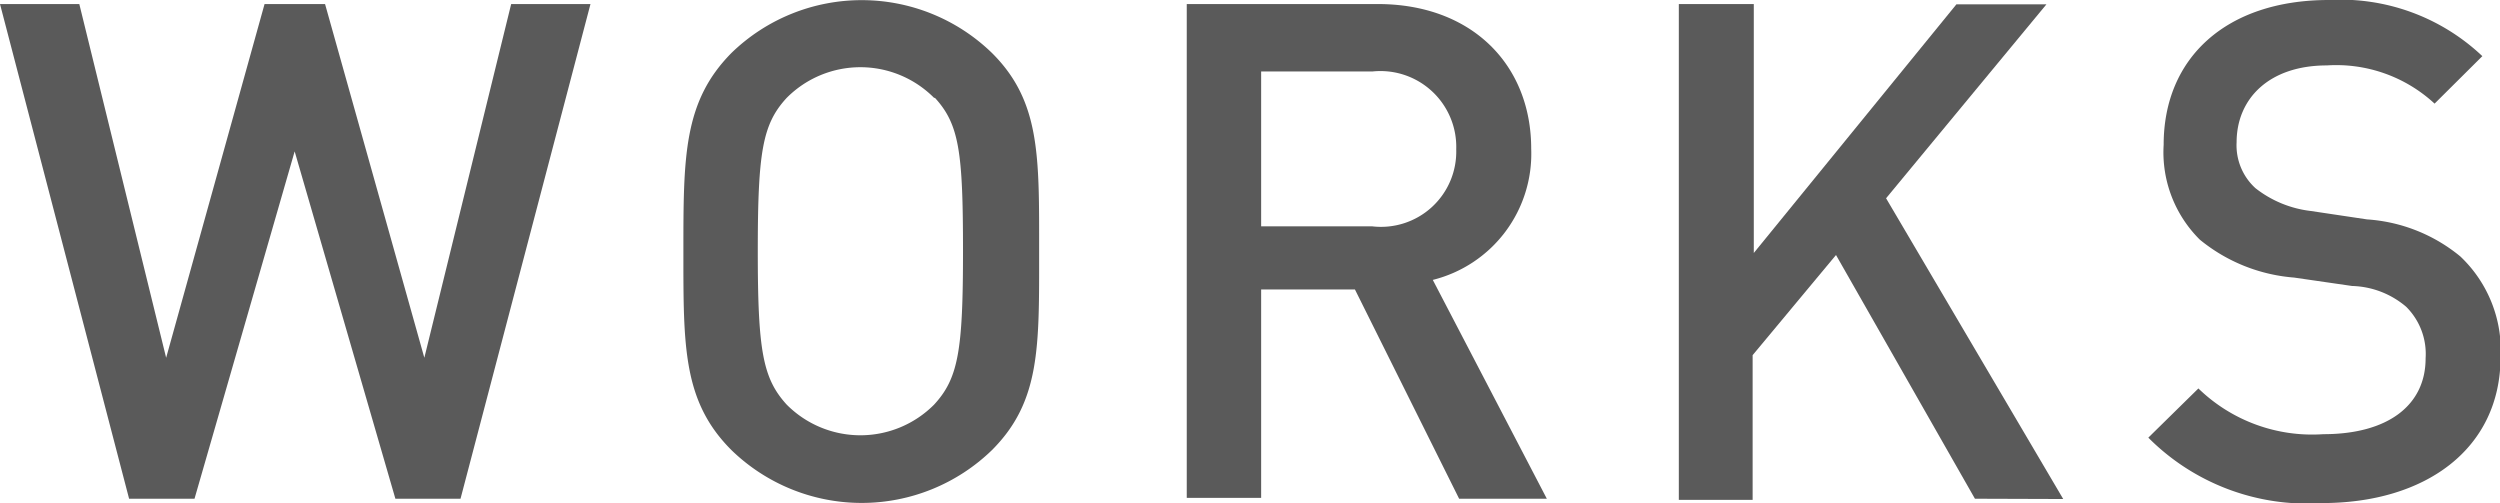 <svg xmlns="http://www.w3.org/2000/svg" viewBox="0 0 86.37 17.38"><defs><style>.cls-1{fill:#5a5a5a;}</style></defs><title>アセット 1</title><g id="レイヤー_2" data-name="レイヤー 2"><g id="text"><path class="cls-1" d="M15.91,17.23H13.66l-3.48-12-3.46,12H4.46L0,.14H2.74l3,12.22L9.14.14h2.09l3.43,12.22,3-12.22h2.74Z"/><path class="cls-1" d="M34.27,15.55a6.46,6.46,0,0,1-9,0c-1.68-1.68-1.66-3.58-1.66-6.86s0-5.18,1.66-6.86a6.46,6.46,0,0,1,9,0C35.95,3.5,35.9,5.4,35.9,8.69S35.95,13.87,34.27,15.55Zm-2-12.17a3.59,3.59,0,0,0-5.09,0c-.84.91-1,1.87-1,5.3s.17,4.39,1,5.3a3.59,3.59,0,0,0,5.09,0c.84-.91,1-1.87,1-5.3S33.14,4.3,32.3,3.38Z"/><path class="cls-1" d="M50.41,17.23,46.81,10H43.57v7.2H41V.14H47.6c3.24,0,5.3,2.09,5.3,5A4.49,4.49,0,0,1,49.5,9.67l3.94,7.56Zm-3-14.76H43.57V7.82h3.84a2.6,2.6,0,0,0,2.9-2.66A2.62,2.62,0,0,0,47.41,2.47Z"/><path class="cls-1" d="M68.23,17.23l-4.8-8.42-2.88,3.46v5H58V.14h2.59V8.74l7-8.59H70.7l-5.54,6.7,6.12,10.39Z"/><path class="cls-1" d="M80.22,17.38a7.74,7.74,0,0,1-6-2.26l1.73-1.7A5.64,5.64,0,0,0,80.27,15c2.23,0,3.53-1,3.53-2.62a2.3,2.3,0,0,0-.67-1.78,3,3,0,0,0-1.87-.72l-2-.29A5.86,5.86,0,0,1,76,8.28,4.25,4.25,0,0,1,74.75,5c0-3,2.16-5,5.71-5a7.12,7.12,0,0,1,5.3,1.94L84.11,3.58a5,5,0,0,0-3.72-1.32c-2,0-3.12,1.15-3.12,2.66a2,2,0,0,0,.65,1.58,3.81,3.81,0,0,0,1.92.79l1.94.29A5.65,5.65,0,0,1,85,8.86a4.47,4.47,0,0,1,1.39,3.5C86.37,15.51,83.8,17.38,80.22,17.38Z"/></g></g></svg>
